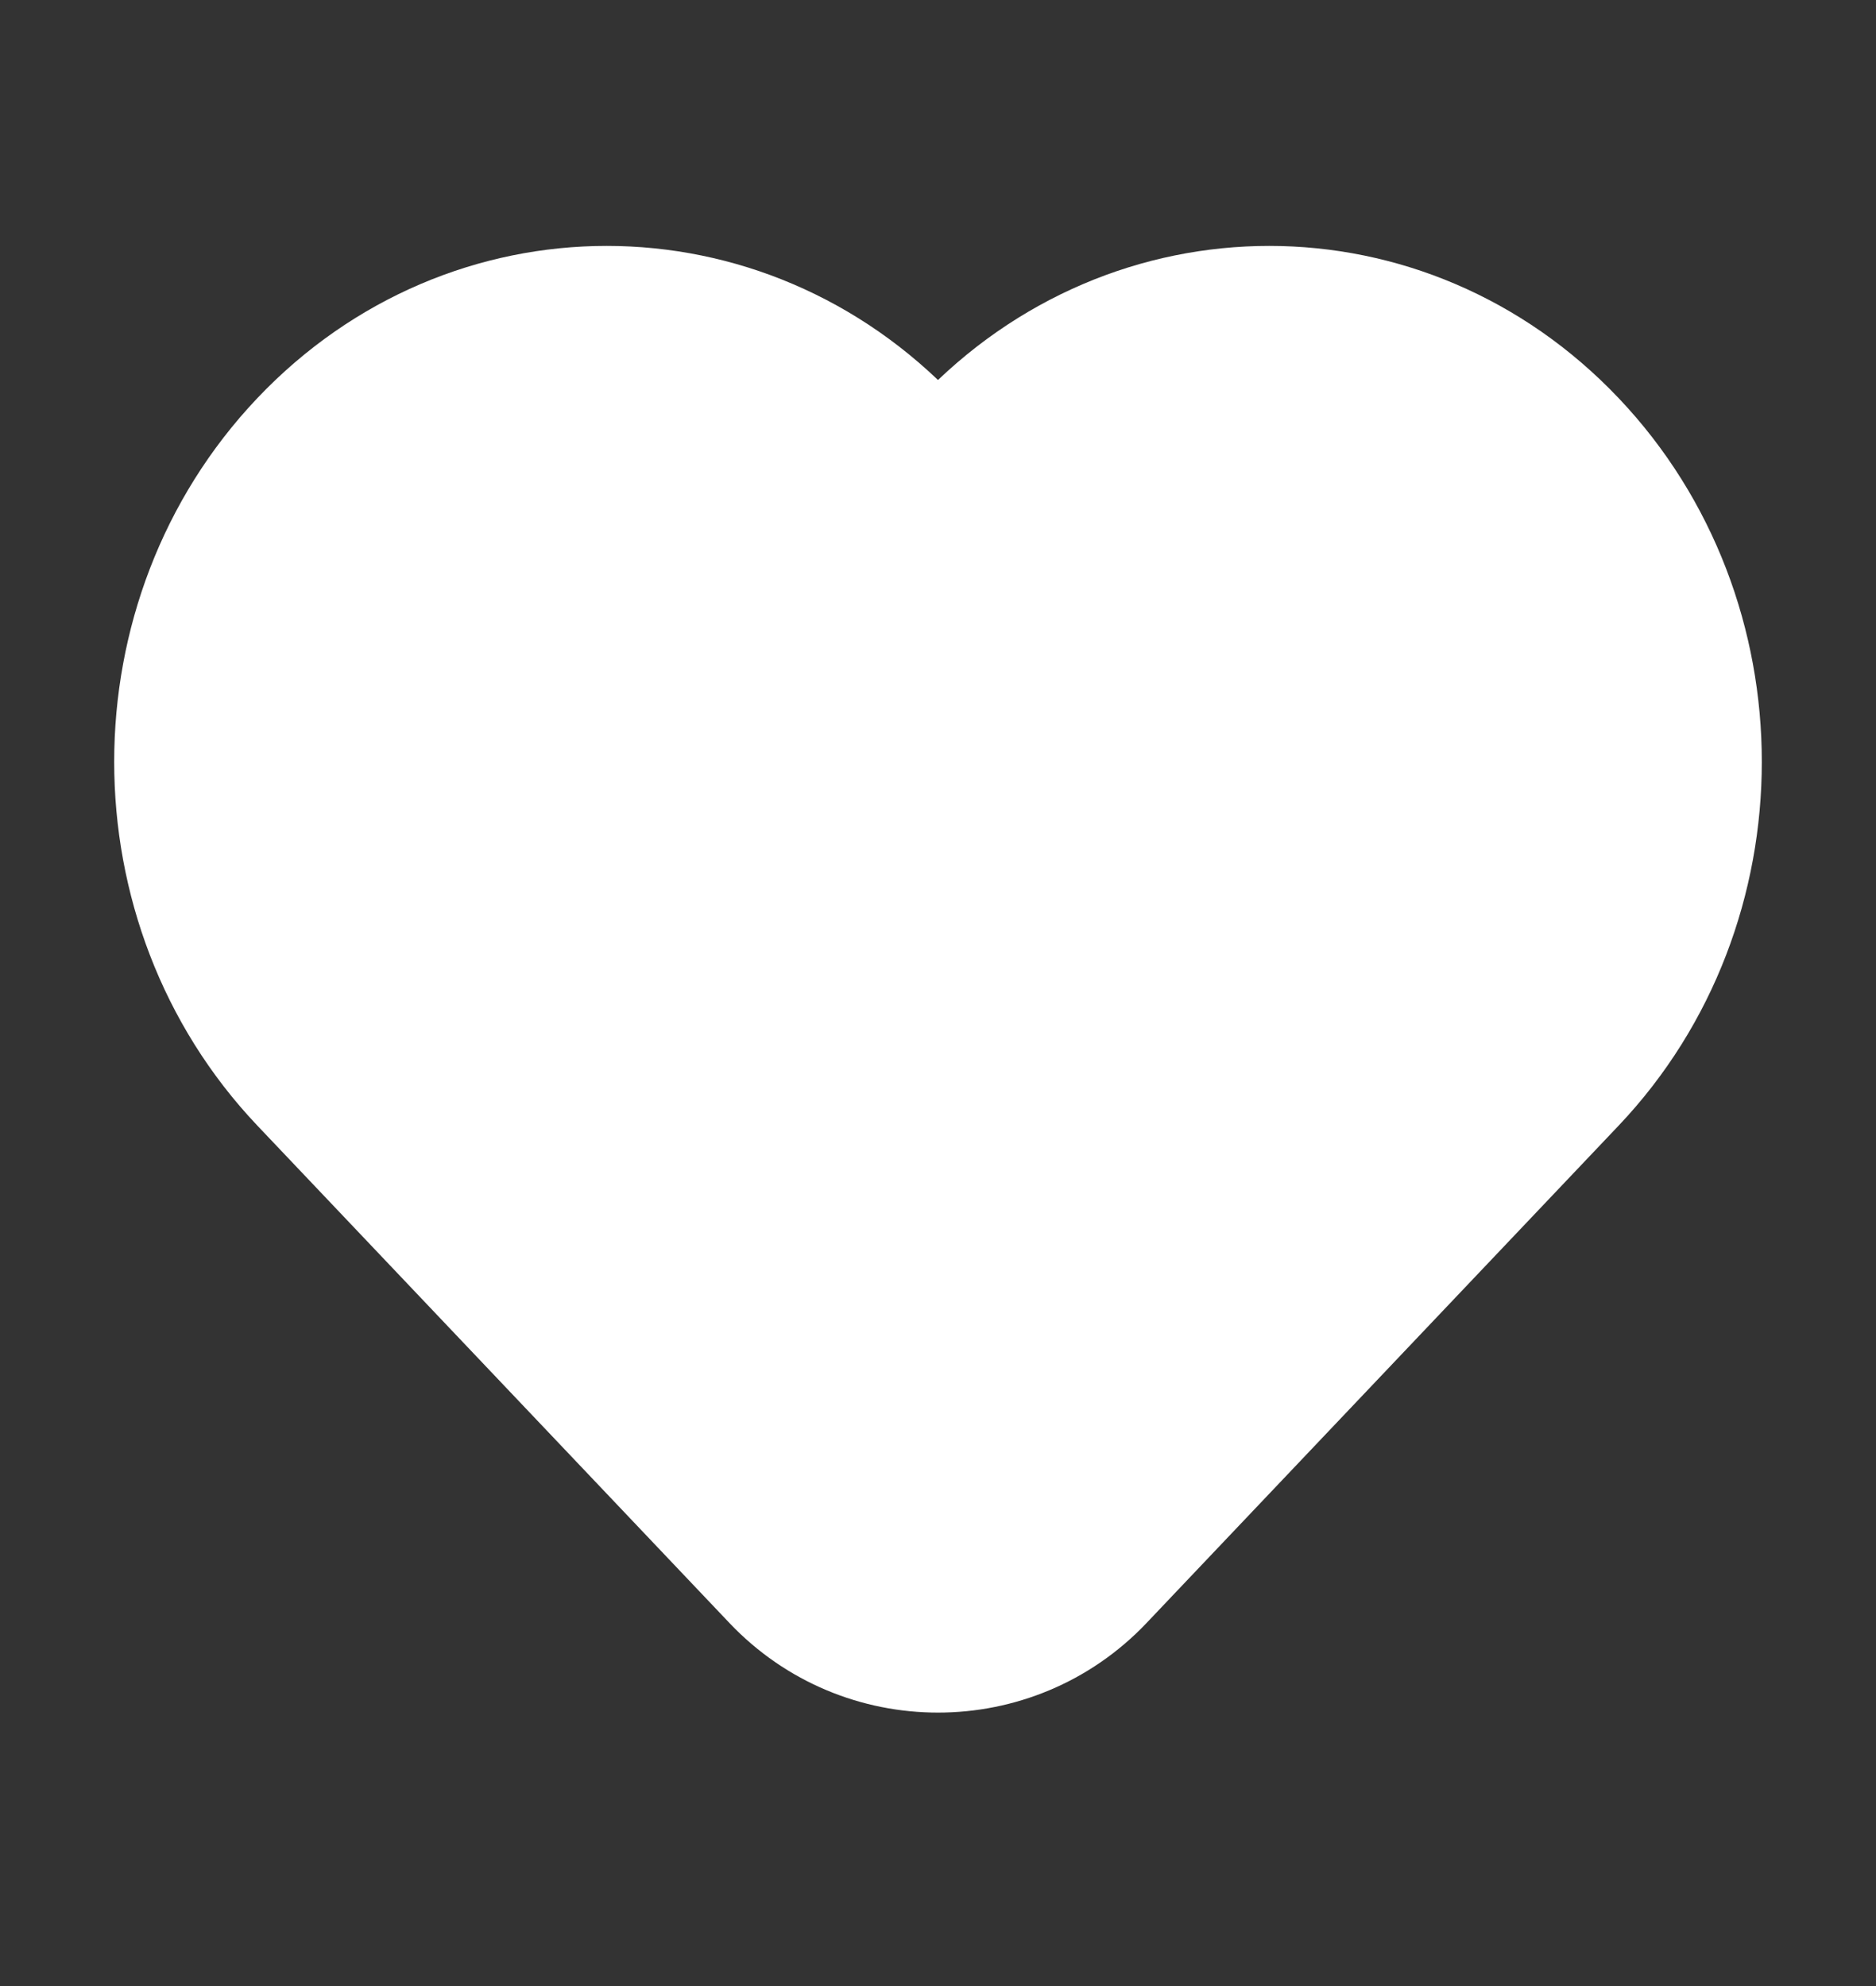 <?xml version="1.0" encoding="UTF-8"?> <svg xmlns="http://www.w3.org/2000/svg" width="17" height="18" viewBox="0 0 17 18" fill="none"><rect x="0" y="0" width="17" height="18" fill="#333333" stroke="none"/><path d="M2.71 9.843L6.989 14.352C7.81 15.217 9.19 15.217 10.011 14.352L14.29 9.843C15.829 8.22 15.829 5.589 14.29 3.967C12.75 2.344 10.254 2.344 8.714 3.967C8.598 4.09 8.402 4.09 8.286 3.967C6.746 2.344 4.25 2.344 2.71 3.967C1.171 5.589 1.171 8.22 2.71 9.843Z" fill="white" stroke="white" stroke-width="1.042"></path></svg> 